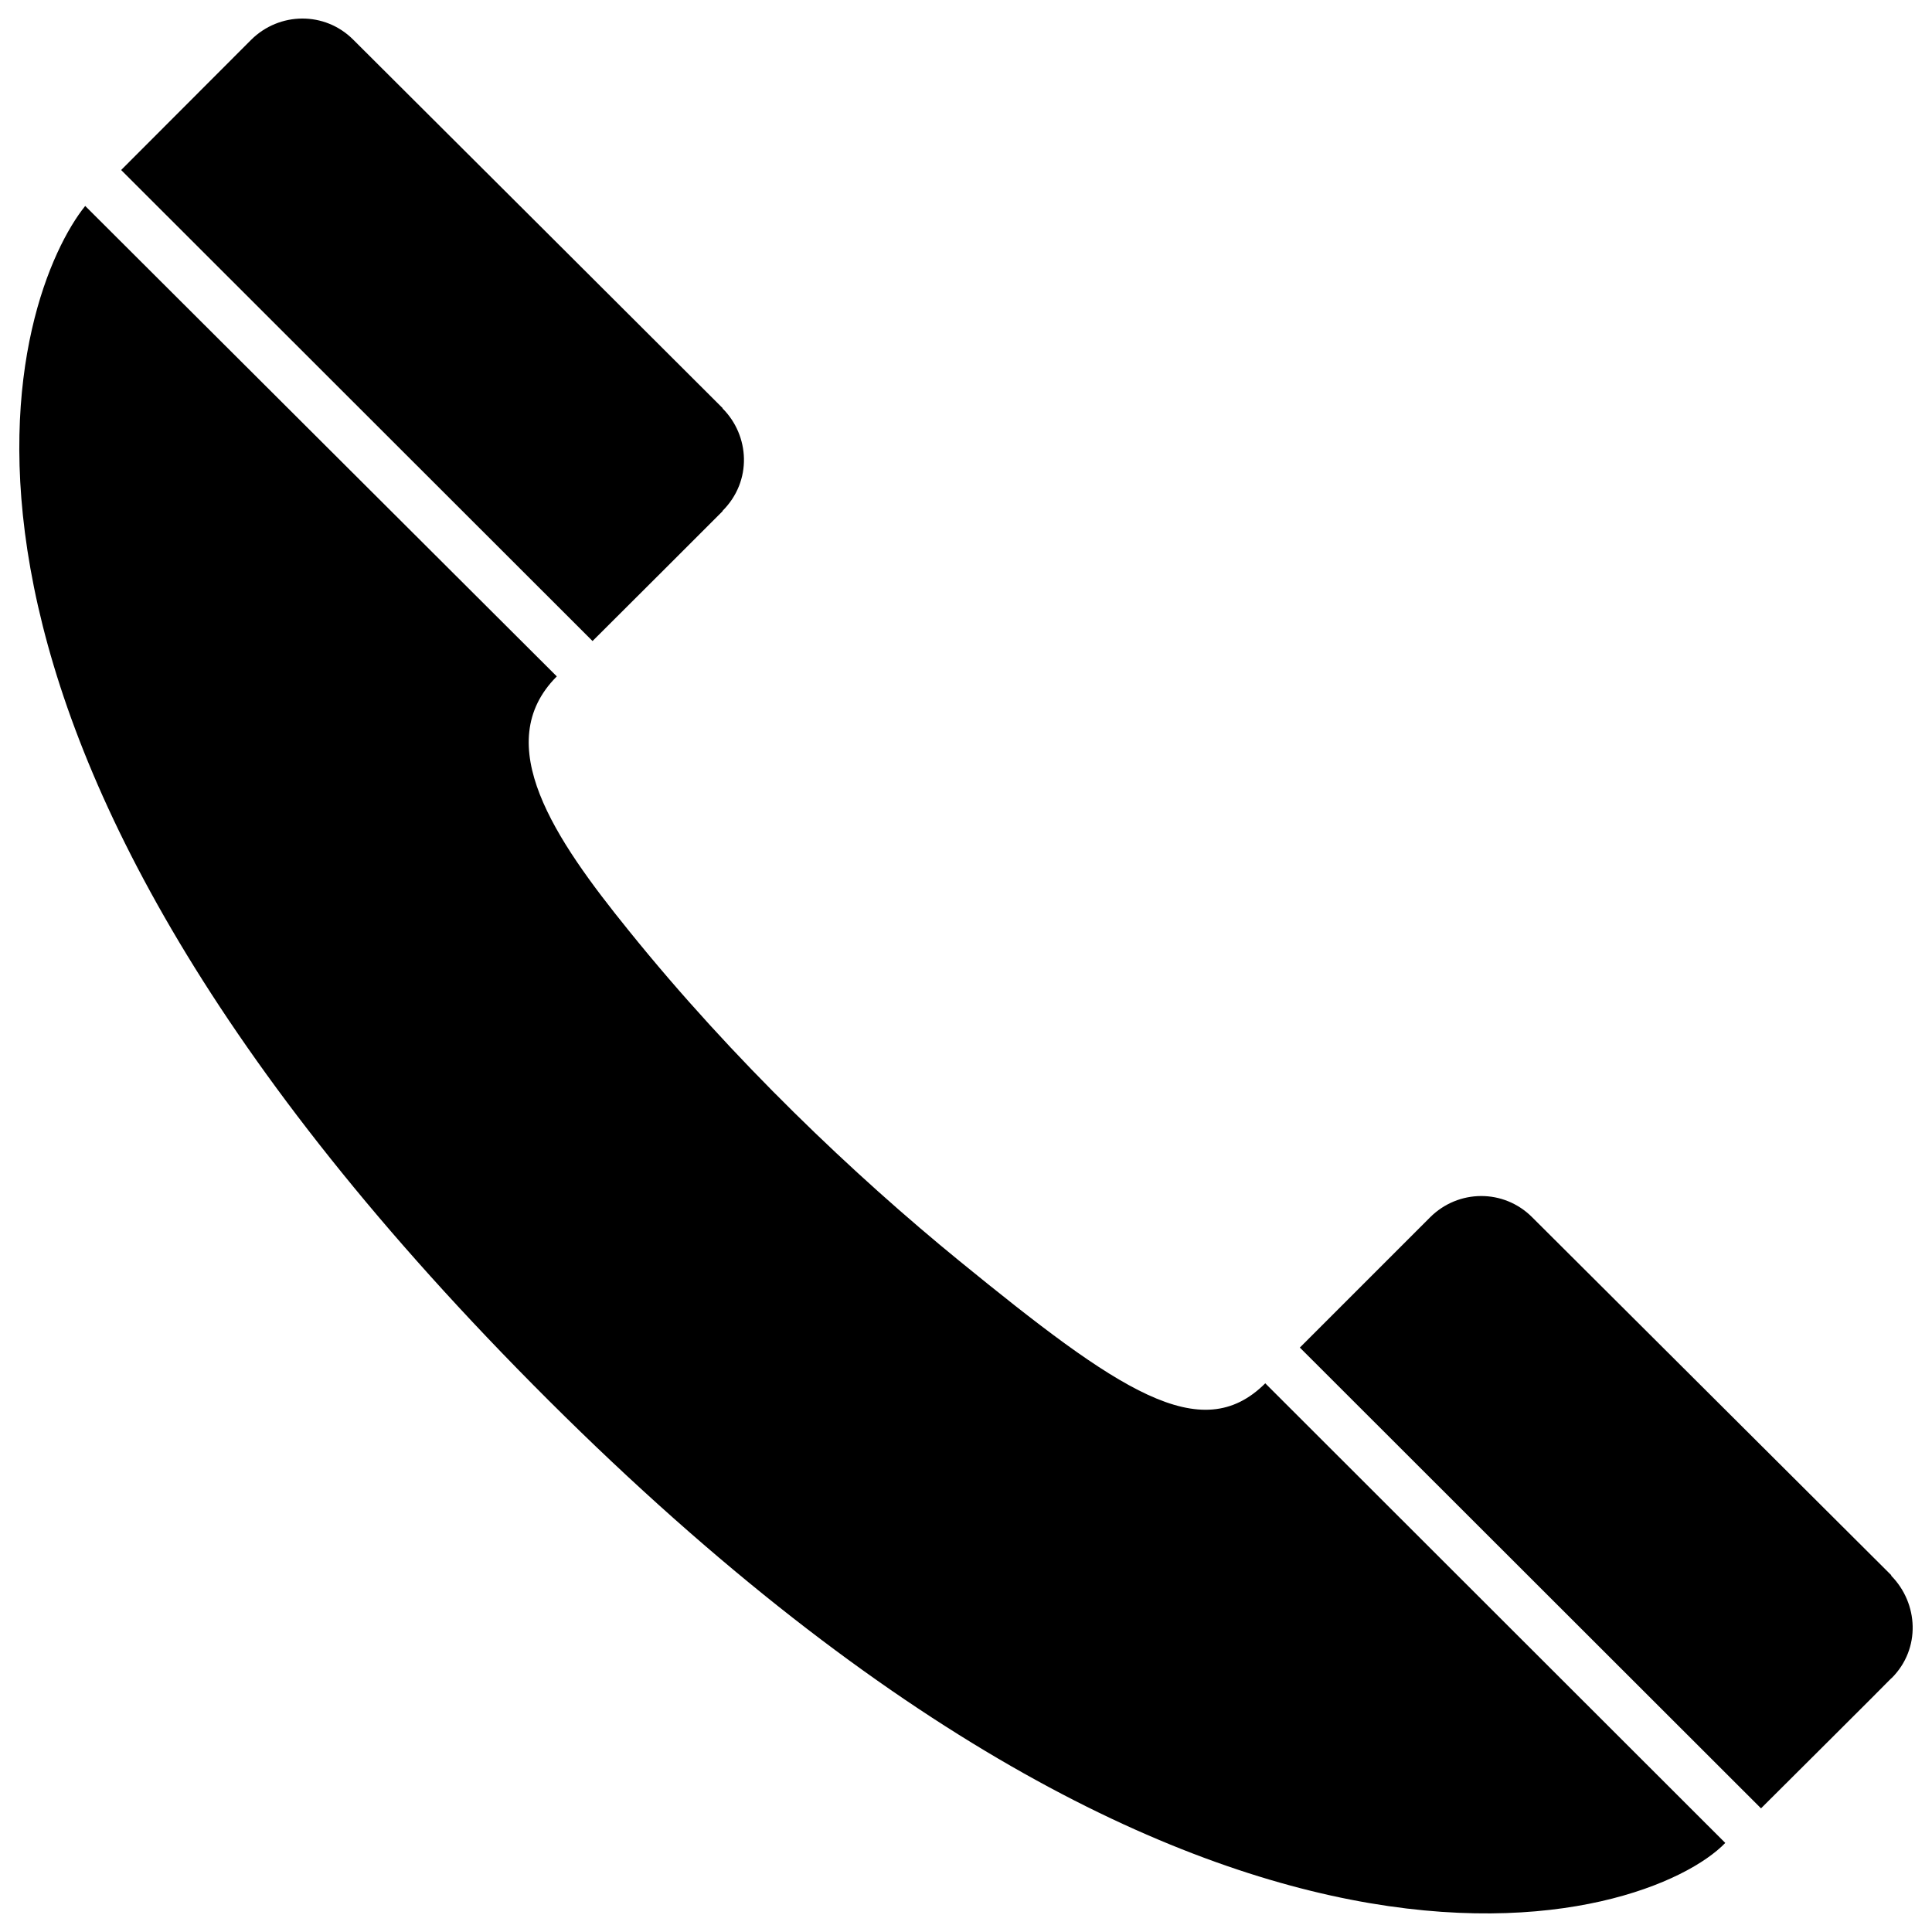 <?xml version="1.0" encoding="utf-8"?>
<!-- Svg Vector Icons : http://www.onlinewebfonts.com/icon -->
<!DOCTYPE svg PUBLIC "-//W3C//DTD SVG 1.1//EN" "http://www.w3.org/Graphics/SVG/1.1/DTD/svg11.dtd">
<svg version="1.1" xmlns="http://www.w3.org/2000/svg" xmlns:xlink="http://www.w3.org/1999/xlink" x="0px" y="0px" viewBox="0 0 1000 1000" enable-background="new 0 0 1000 1000" xml:space="preserve">
<g><path d="M496.5,652.6c-54.3-44.3-117-103.8-171.2-171.1c-38.1-47.1-71.9-96.6-37.1-131.4L44.1,106.6C8.5,150.9-70.4,362.3,267.6,708.3C623.7,1073,853.4,994.9,893,953.9L654.9,716C621.6,749.2,578.8,719.7,496.5,652.6z M978.9,815.6v-0.3c0,0-185.8-185.2-185.9-185.3c-14.7-14.7-38.2-14.5-52.8,0.1l-67.4,67.4l238.7,238.5c0,0,67.5-67.2,67.4-67.3l0.2-0.1C994.4,853.3,992.9,829.8,978.9,815.6z M374,264.6v-0.2c15.5-15.5,14-39,0-53v-0.2c0,0-191.1-190.7-191.2-190.7C168.1,5.8,144.6,6.1,130,20.6L62.7,88l244,243.8C306.7,331.8,374,264.7,374,264.6z"/></g>
</svg>